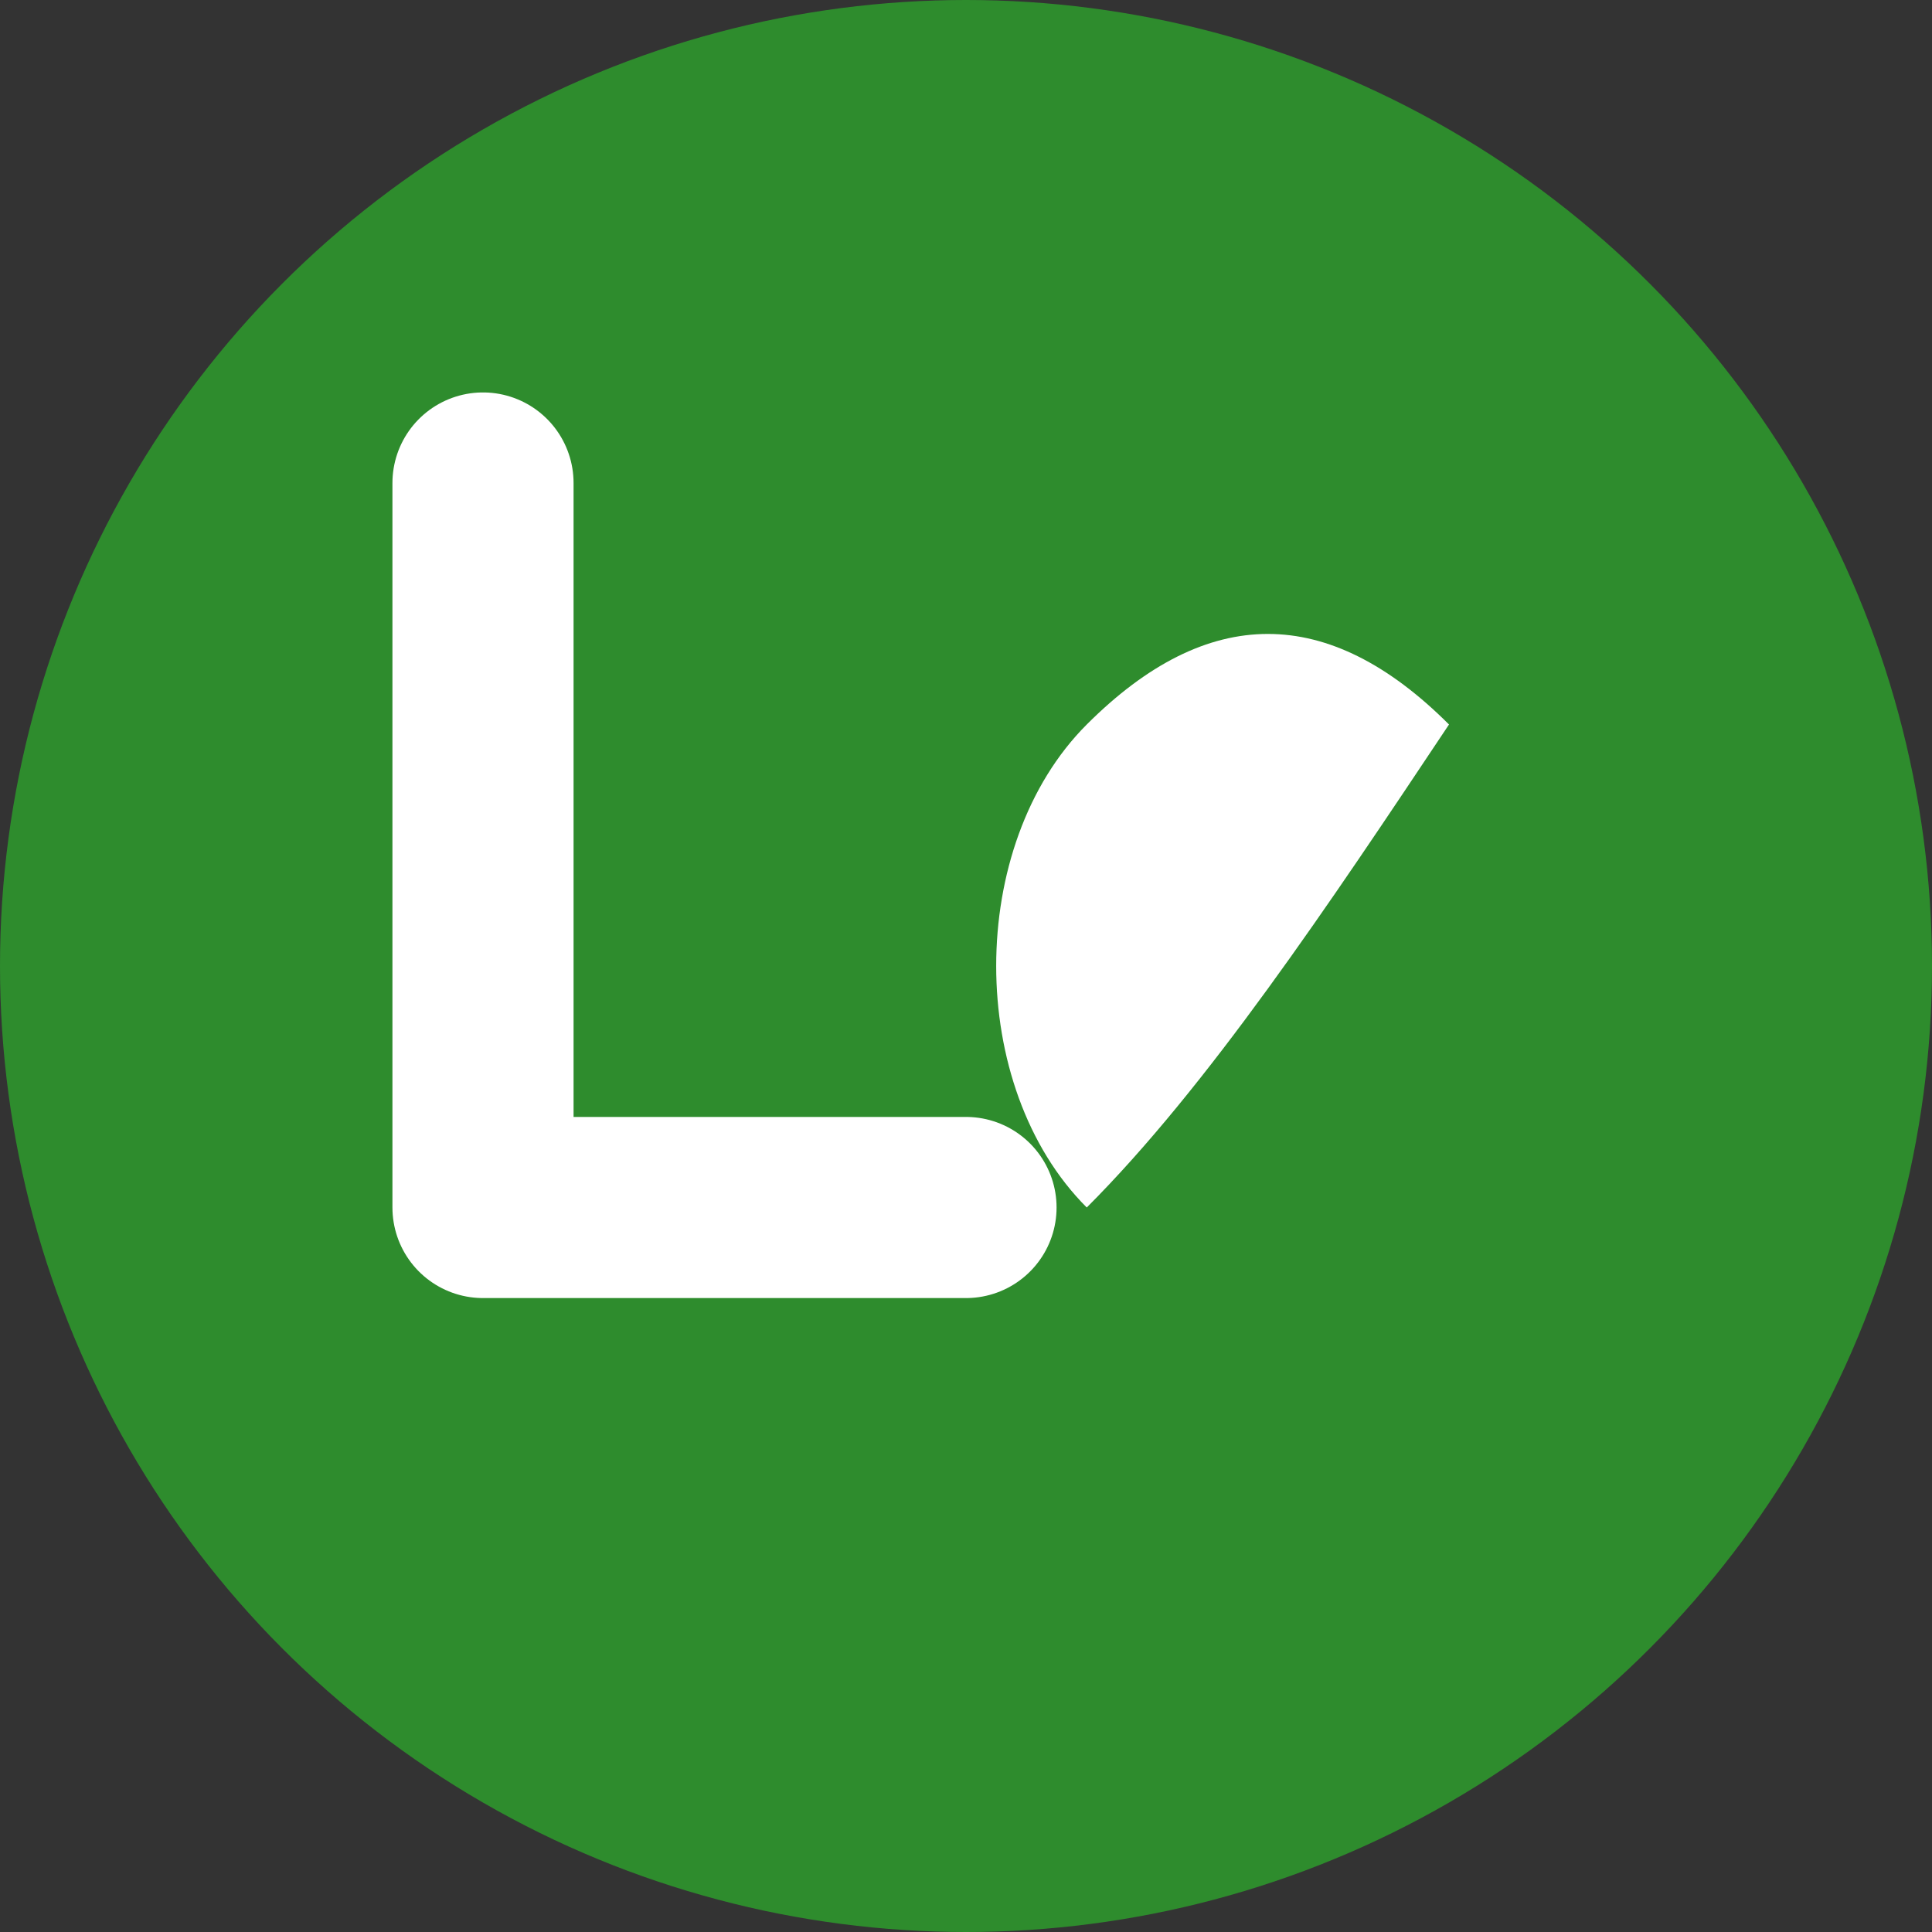 <svg viewBox="0 0 32 32" xmlns="http://www.w3.org/2000/svg">
  <rect x="0" y="0" width="32" height="32" fill="#333333" stroke="none"/>
  <!-- Bakgrund -->
  <circle cx="16" cy="16" r="16" fill="#2e8c2d" />
  
  <!-- L-form som symboliserar Lunethrix -->
  <path d="M8 8 L8 20 L16 20" stroke="#ffffff" stroke-width="3" stroke-linecap="round" stroke-linejoin="round" fill="none" />
  
  <!-- Organiskt blad element -->
  <path d="M18 12 C20 10, 22 10, 24 12 C22 15, 20 18, 18 20 C16 18, 16 14, 18 12" fill="#ffffff" />
</svg>
